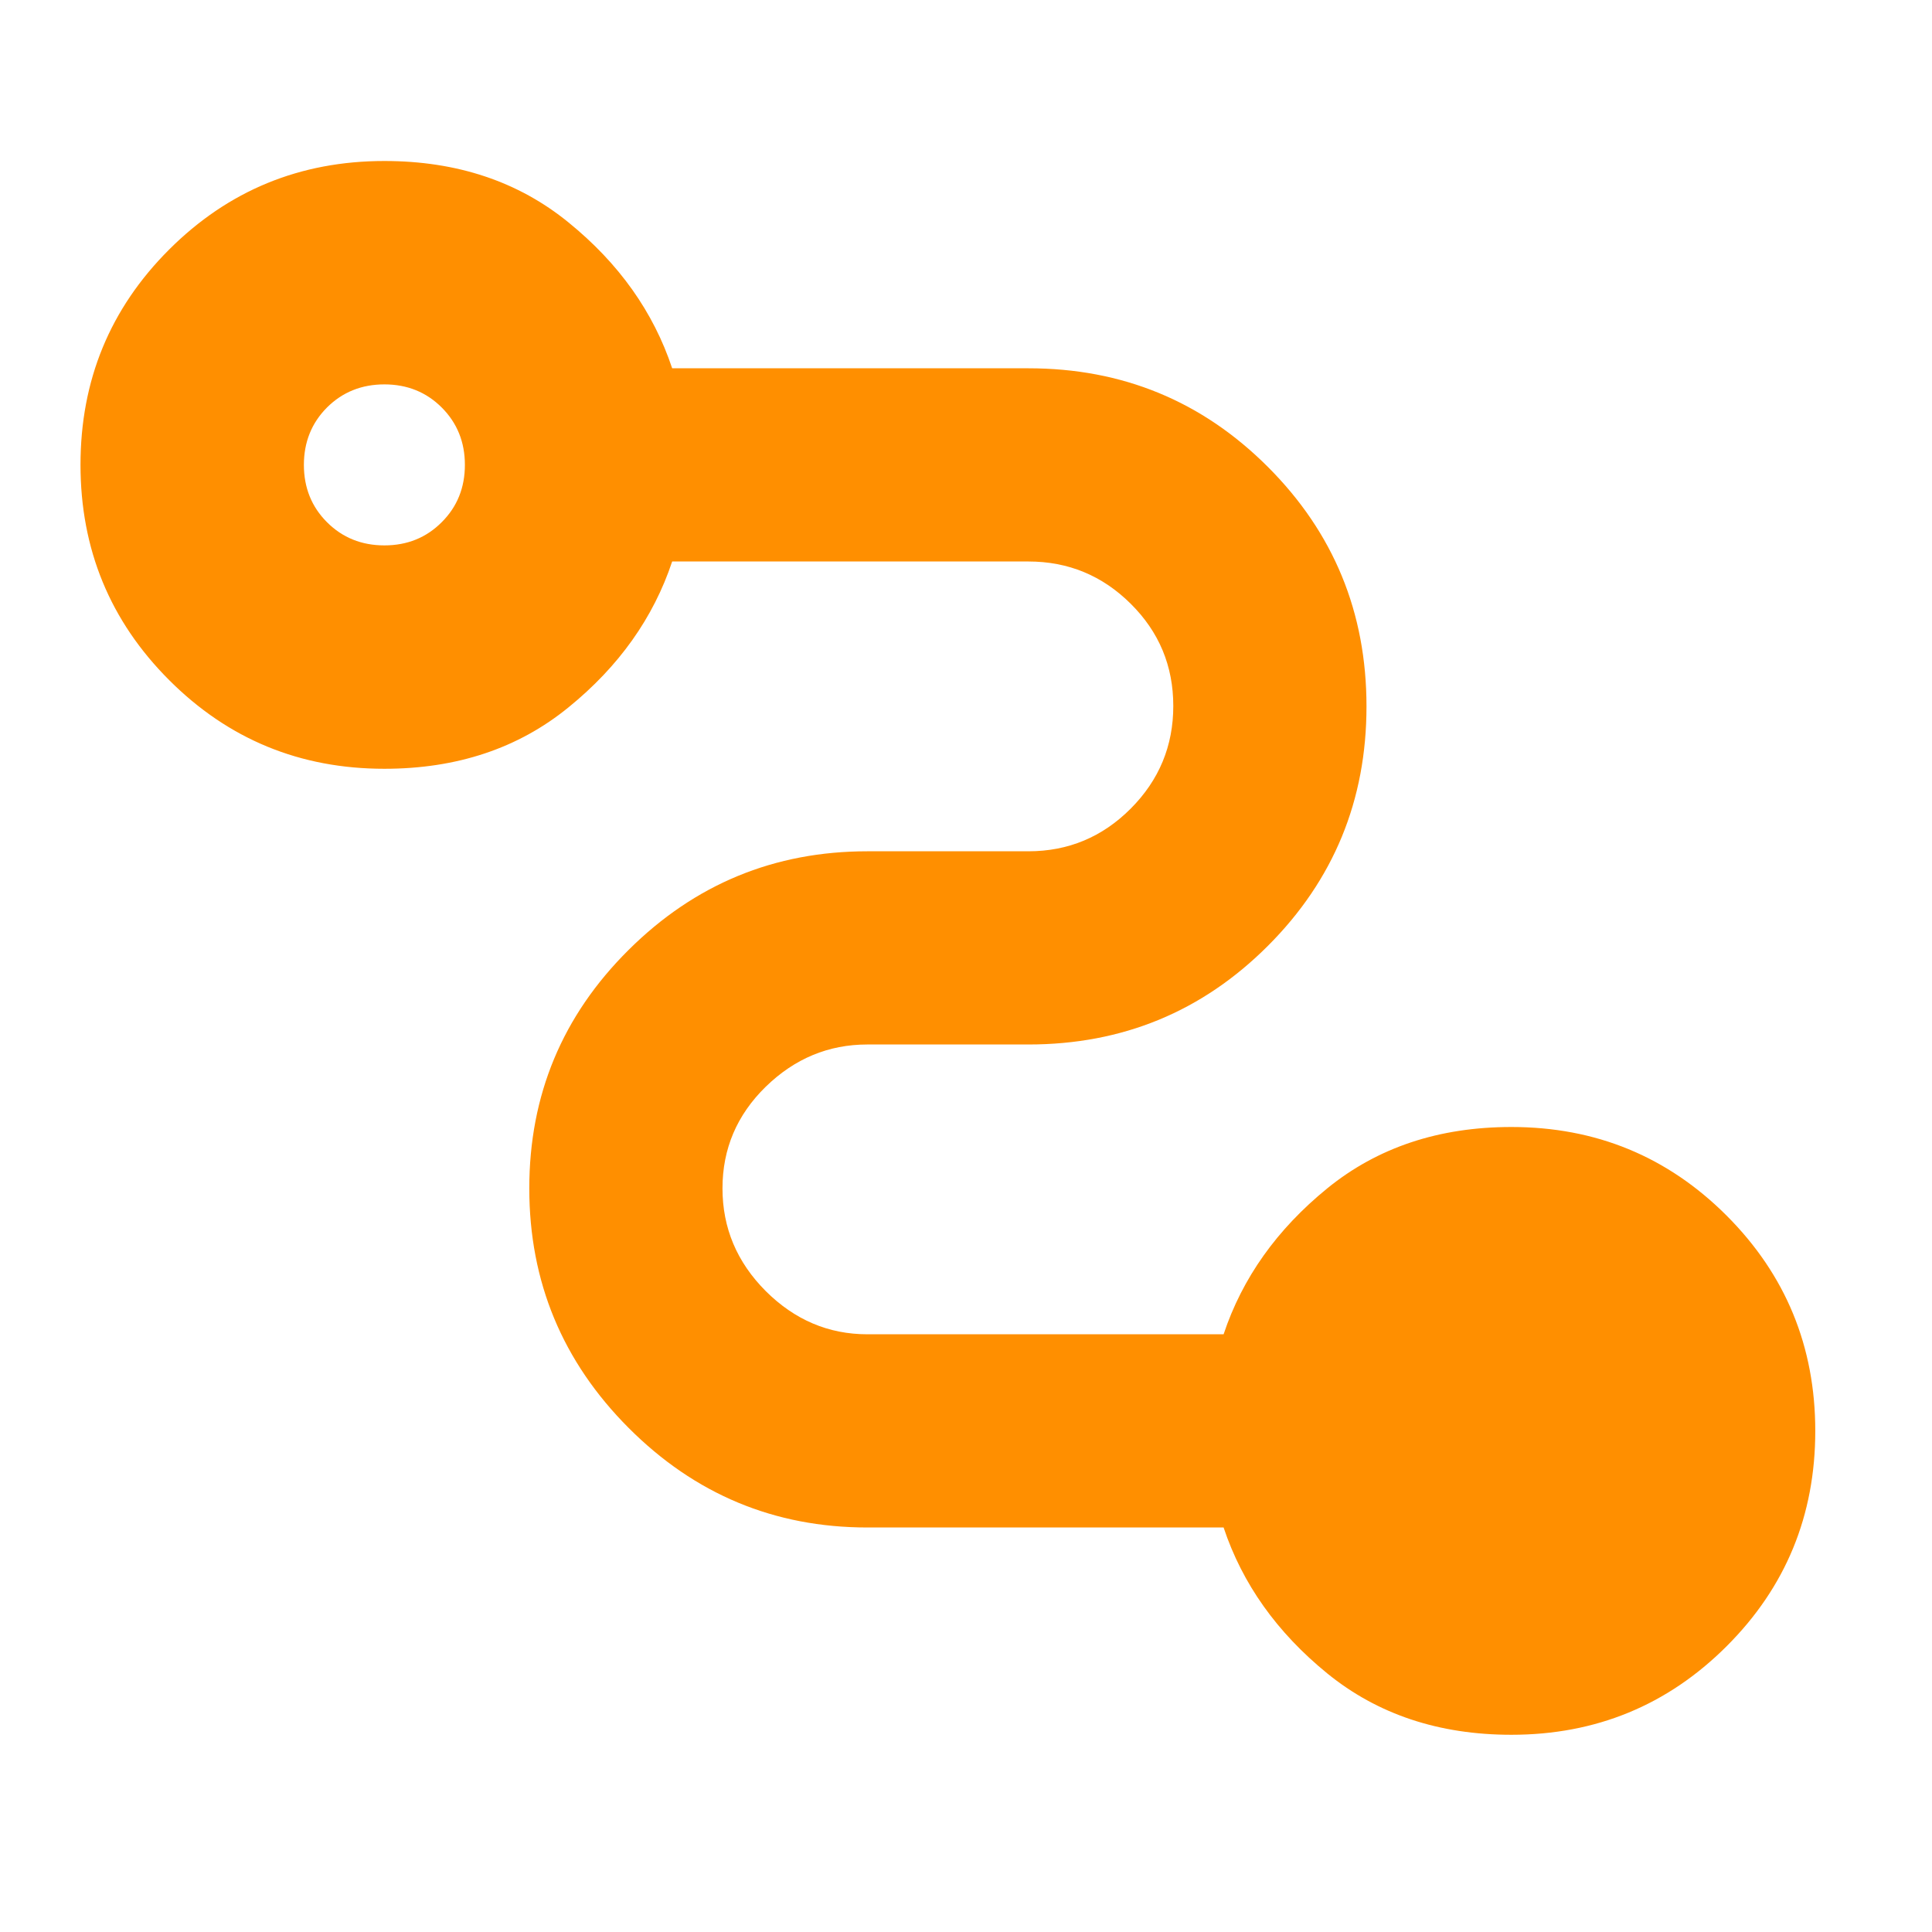 <svg width="24" height="24" viewBox="0 0 24 24" fill="none" xmlns="http://www.w3.org/2000/svg">
<path d="M18.775 21.55C17.875 21.55 17.113 21.296 16.488 20.788C15.863 20.279 15.433 19.675 15.2 18.975H10.775C9.62 18.975 8.631 18.562 7.809 17.738C6.986 16.913 6.575 15.921 6.575 14.762C6.575 13.604 6.986 12.617 7.809 11.8C8.631 10.983 9.62 10.575 10.775 10.575H12.775C13.27 10.575 13.694 10.398 14.046 10.045C14.399 9.691 14.575 9.266 14.575 8.77C14.575 8.273 14.399 7.85 14.046 7.5C13.694 7.15 13.27 6.975 12.775 6.975H8.35C8.117 7.675 7.688 8.279 7.062 8.787C6.438 9.296 5.675 9.55 4.775 9.55C3.726 9.55 2.835 9.183 2.101 8.448C1.367 7.714 1 6.822 1 5.774C1 4.724 1.367 3.833 2.101 3.1C2.835 2.367 3.726 2 4.775 2C5.675 2 6.438 2.254 7.062 2.763C7.688 3.271 8.117 3.875 8.35 4.575H12.775C13.942 4.575 14.933 4.983 15.75 5.8C16.567 6.617 16.975 7.608 16.975 8.775C16.975 9.942 16.567 10.933 15.75 11.75C14.933 12.567 13.942 12.975 12.775 12.975H10.775C10.292 12.975 9.871 13.15 9.512 13.5C9.154 13.85 8.975 14.271 8.975 14.762C8.975 15.254 9.154 15.679 9.512 16.038C9.871 16.396 10.292 16.575 10.775 16.575H15.2C15.433 15.875 15.863 15.271 16.488 14.762C17.113 14.254 17.875 14 18.775 14C19.824 14 20.715 14.367 21.449 15.101C22.183 15.836 22.55 16.727 22.55 17.776C22.55 18.826 22.183 19.717 21.449 20.45C20.715 21.183 19.824 21.55 18.775 21.55ZM4.775 6.775C5.058 6.775 5.296 6.679 5.487 6.487C5.679 6.296 5.775 6.058 5.775 5.775C5.775 5.492 5.679 5.254 5.487 5.062C5.296 4.871 5.058 4.775 4.775 4.775C4.492 4.775 4.254 4.871 4.062 5.062C3.871 5.254 3.775 5.492 3.775 5.775C3.775 6.058 3.871 6.296 4.062 6.487C4.254 6.679 4.492 6.775 4.775 6.775Z" fill="#FF8F00"/>
</svg>
